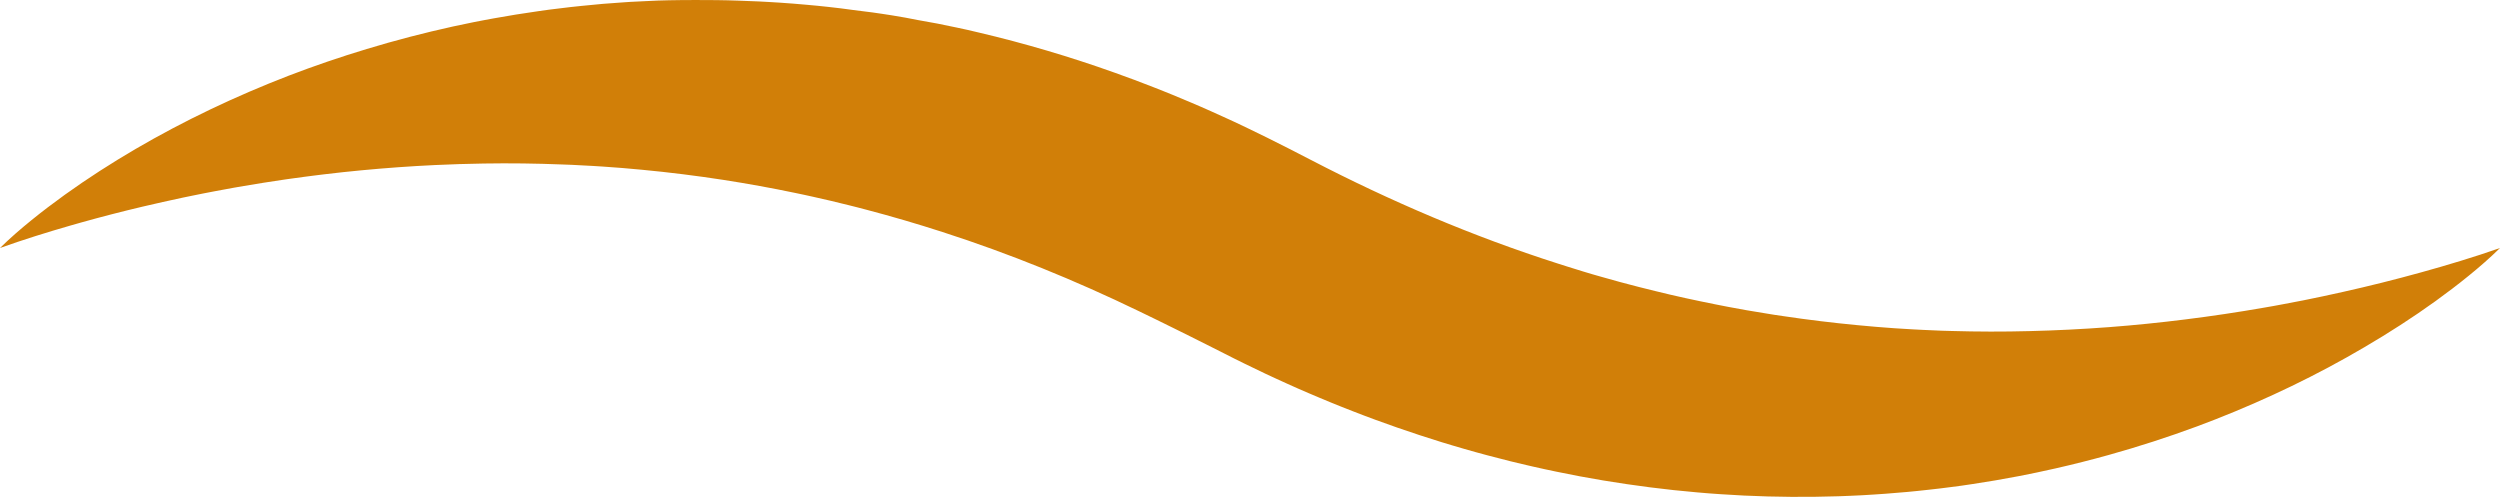 <?xml version="1.0" encoding="UTF-8" standalone="no"?><svg xmlns="http://www.w3.org/2000/svg" xmlns:xlink="http://www.w3.org/1999/xlink" fill="#d17f08" height="298.1" preserveAspectRatio="xMidYMid meet" version="1" viewBox="0.0 0.0 1500.0 298.1" width="1500" zoomAndPan="magnify"><defs><clipPath id="a"><path d="M 0 0 L 1500 0 L 1500 298.129 L 0 298.129 Z M 0 0"/></clipPath></defs><g><g clip-path="url(#a)" id="change1_1"><path d="M 81.316 89.406 C 110.512 72.359 141.301 57.738 173.176 45.426 C 188.551 39.523 204.188 34.191 220.035 29.406 C 237.066 24.234 254.352 19.738 271.828 15.887 C 275.855 15.016 279.887 14.156 283.934 13.352 C 286.949 12.684 293.055 11.656 296.09 11.043 C 305.004 9.438 313.957 7.977 322.949 6.715 L 329.398 5.809 L 335.863 5.02 C 340.176 4.512 344.492 3.934 348.82 3.551 C 352.113 3.18 358.516 2.648 361.816 2.305 L 374.848 1.352 C 375.129 1.352 377.891 1.133 378.172 1.129 C 378.449 1.129 381.215 0.965 381.496 0.965 C 382.055 0.961 387.59 0.641 388.148 0.645 C 388.707 0.645 394.25 0.336 394.809 0.34 C 397.027 0.258 399.25 0.219 401.473 0.16 C 406.715 0.078 411.961 -0.023 417.207 0.012 C 418.246 0.055 429.285 0.008 430.32 0.074 C 431.875 0.07 434.984 0.184 436.539 0.191 C 438.094 0.203 441.199 0.355 442.758 0.379 C 446.902 0.516 451.051 0.664 455.195 0.863 C 458.309 0.957 464.52 1.426 467.633 1.574 C 472.988 1.934 478.344 2.348 483.691 2.836 C 488.141 3.18 492.57 3.688 497.012 4.145 C 502.023 4.719 507.039 5.277 512.027 6.016 L 523.547 7.473 C 527.383 7.98 531.199 8.617 535.031 9.188 L 543.062 10.551 C 545.734 11.02 548.391 11.578 551.059 12.09 L 562.492 14.156 C 566.293 14.895 570.074 15.719 573.871 16.5 C 574.418 16.641 579.898 17.773 580.445 17.918 C 582.637 18.395 584.809 18.938 586.992 19.453 C 614.773 25.973 642.145 34.094 668.965 43.668 C 671.891 44.676 677.703 46.859 680.609 47.91 C 684.48 49.359 688.328 50.852 692.176 52.352 C 693.621 52.902 696.496 54.066 697.938 54.629 C 699.859 55.391 701.773 56.16 703.68 56.949 C 706.555 58.094 712.25 60.547 715.105 61.73 C 716.531 62.324 719.371 63.566 720.793 64.172 C 722.215 64.773 725.035 66.062 726.453 66.676 C 729.285 67.902 734.91 70.512 737.723 71.781 C 738.43 72.098 739.828 72.758 740.531 73.074 C 741.234 73.395 742.629 74.074 743.328 74.395 C 744.73 75.039 747.512 76.402 748.91 77.059 C 751.703 78.367 757.254 81.121 760.023 82.469 C 768.941 86.906 777.816 91.418 786.637 96.004 C 834.441 120.809 883.797 141.875 934.711 158.133 C 936.598 158.738 938.488 159.348 940.383 159.934 C 943.113 160.828 947.305 162.078 950.043 162.938 C 951.82 163.465 953.594 164.031 955.379 164.539 C 955.891 164.668 960.387 165.984 960.898 166.109 C 963.555 166.898 969.129 168.391 971.793 169.156 C 973.703 169.652 975.609 170.168 977.516 170.664 C 978.938 171.062 981.824 171.77 983.246 172.164 C 986.613 173.047 989.984 173.902 993.375 174.684 C 1005.309 177.664 1017.352 180.234 1029.441 182.652 C 1031.961 183.152 1034.488 183.648 1037.02 184.137 C 1037.949 184.262 1047.09 186.035 1048.02 186.148 C 1051.699 186.797 1055.391 187.371 1059.078 187.98 C 1059.551 188.031 1064.141 188.84 1064.609 188.887 C 1065.078 188.934 1069.691 189.656 1070.16 189.699 C 1073.871 190.227 1077.57 190.805 1081.289 191.285 C 1095.922 193.27 1110.648 194.84 1125.449 196.086 C 1126.41 196.105 1135.809 196.949 1136.781 196.953 C 1137.738 196.961 1147.172 197.648 1148.129 197.641 C 1151.93 197.898 1155.719 197.992 1159.531 198.184 C 1160.012 198.176 1164.75 198.449 1165.238 198.434 C 1165.719 198.418 1170.469 198.605 1170.949 198.59 C 1186.48 199.043 1202.078 199.082 1217.73 198.66 C 1233.57 198.281 1249.469 197.48 1265.41 196.285 C 1280.68 195.125 1295.98 193.57 1311.301 191.641 C 1326.969 189.688 1342.672 187.34 1358.379 184.598 C 1358.859 184.461 1363.77 183.715 1364.25 183.574 C 1364.719 183.434 1369.629 182.625 1370.109 182.48 C 1374.031 181.766 1377.93 181 1381.859 180.238 C 1389.738 178.633 1397.66 177.004 1405.551 175.199 C 1421.289 171.688 1437.031 167.758 1452.77 163.398 C 1460.68 161.211 1468.578 158.922 1476.488 156.496 C 1480.422 155.293 1484.352 154.051 1488.281 152.77 C 1492.191 151.492 1496.102 150.18 1500 148.801 C 1494.051 154.688 1487.691 160.191 1481.191 165.477 C 1474.68 170.781 1467.98 175.848 1461.16 180.777 C 1447.5 190.602 1433.309 199.734 1418.719 208.281 C 1390.328 225 1360.391 239.398 1329.379 251.574 C 1325.711 253.016 1322.012 254.422 1318.309 255.801 C 1300.922 262.242 1283.211 267.965 1265.238 272.977 C 1254.641 275.93 1243.961 278.629 1233.191 281.074 C 1225.781 282.762 1218.34 284.32 1210.859 285.758 C 1201.699 287.523 1192.488 289.086 1183.238 290.469 C 1182.77 290.523 1177.398 291.352 1176.93 291.402 C 1176.461 291.453 1171.078 292.188 1170.609 292.234 C 1166.211 292.797 1161.801 293.379 1157.391 293.824 C 1155.57 294.031 1152.211 294.371 1150.391 294.578 C 1148.91 294.746 1145.879 295.012 1144.391 295.164 C 1143.359 295.227 1132.398 296.203 1131.371 296.238 C 1127.699 296.539 1120.922 296.93 1117.238 297.152 C 1113.57 297.371 1106.781 297.613 1103.102 297.754 C 1084.25 298.363 1065.34 298.238 1046.441 297.34 C 1041.719 297.125 1037.012 296.828 1032.301 296.516 C 1030.469 296.395 1027.07 296.152 1025.238 296.012 C 1023.398 295.867 1020.012 295.578 1018.18 295.418 C 1013.469 295 1008.77 294.555 1004.07 294.051 C 1000.398 293.652 993.645 292.867 989.984 292.395 C 971.223 289.992 952.531 286.914 934.004 283.039 C 932.145 282.645 928.754 281.953 926.898 281.535 C 924.578 281.039 922.266 280.516 919.953 279.988 C 916.359 279.152 909.727 277.637 906.152 276.727 C 901.562 275.59 896.984 274.398 892.418 273.184 C 890.633 272.691 887.332 271.836 885.555 271.324 C 883.266 270.695 880.988 270.039 878.711 269.387 C 875.176 268.336 868.633 266.469 865.117 265.348 C 860.598 263.957 856.102 262.508 851.609 261.039 C 842.617 258.113 833.699 254.961 824.828 251.719 C 822.602 250.906 820.387 250.074 818.176 249.23 C 816.453 248.555 813.262 247.367 811.547 246.68 C 809.832 245.988 806.645 244.785 804.938 244.078 C 802.742 243.203 800.543 242.328 798.359 241.422 C 794.961 239.98 788.648 237.43 785.277 235.93 C 783.105 234.996 780.934 234.066 778.773 233.113 C 777.098 232.348 773.973 231 772.305 230.223 C 768.965 228.664 762.746 225.926 759.438 224.309 C 755.168 222.301 750.926 220.242 746.695 218.168 C 745.059 217.332 741.992 215.883 740.363 215.035 C 738.254 213.984 736.152 212.926 734.062 211.844 C 731.641 210.559 726.375 207.996 723.941 206.734 C 722.719 206.102 720.078 204.82 718.852 204.195 C 717.625 203.566 714.996 202.262 713.77 201.641 C 711.32 200.406 706.07 197.82 703.613 196.609 C 702.996 196.305 701.68 195.66 701.059 195.359 C 700.441 195.055 699.133 194.398 698.516 194.098 C 697.277 193.496 694.656 192.188 693.418 191.594 C 690.938 190.402 685.688 187.801 683.199 186.637 C 644.977 168.152 605.711 152.16 565.43 139.184 C 550.285 134.293 535.004 129.812 519.586 125.766 C 517.832 125.305 516.082 124.836 514.324 124.391 C 513.055 124.066 510.324 123.379 509.051 123.066 C 505.516 122.191 501.98 121.32 498.434 120.48 C 495.863 119.883 490.363 118.621 487.781 118.051 C 486.012 117.66 484.242 117.258 482.469 116.883 C 481.184 116.609 478.43 116.035 477.145 115.766 C 462.902 112.785 448.559 110.195 434.129 107.945 C 417.859 105.438 401.477 103.395 384.992 101.836 C 383.926 101.754 374.422 100.859 373.352 100.797 C 372.285 100.73 362.75 99.988 361.68 99.941 C 359.73 99.797 357.777 99.66 355.828 99.57 C 355.023 99.543 349.969 99.238 349.164 99.223 C 348.629 99.211 343.84 98.918 343.309 98.91 C 342.773 98.902 337.98 98.691 337.445 98.691 C 321.781 98.07 306.039 97.852 290.246 98.113 C 280.48 98.266 270.699 98.57 260.895 99.035 C 246.227 99.73 231.52 100.793 216.781 102.191 C 209.367 102.895 201.949 103.695 194.527 104.586 C 193.984 104.691 189.043 105.223 188.5 105.332 C 186.488 105.574 184.477 105.828 182.469 106.109 C 181.926 106.223 176.973 106.816 176.434 106.934 C 175.215 107.094 173.996 107.262 172.781 107.434 C 171.984 107.547 171.184 107.664 170.387 107.781 C 166.355 108.371 162.316 108.949 158.293 109.621 C 154.266 110.277 150.219 110.91 146.184 111.617 C 145.641 111.758 140.66 112.52 140.121 112.664 C 139.578 112.812 134.605 113.633 134.066 113.785 C 132.379 114.086 130.691 114.398 129.008 114.719 C 126.645 115.164 124.285 115.625 121.922 116.082 C 120.84 116.402 110.852 118.219 109.773 118.559 C 105.73 119.43 101.66 120.27 97.621 121.211 C 93.59 122.105 89.562 123.031 85.535 123.984 C 73.312 126.879 61.098 130.027 48.887 133.441 C 46.75 134.039 44.613 134.645 42.477 135.262 C 35.359 137.301 28.25 139.438 21.141 141.688 C 17.605 142.805 14.074 143.957 10.539 145.141 C 7.023 146.32 3.508 147.531 0 148.801 C 5.957 142.926 12.316 137.43 18.828 132.152 C 25.34 126.855 32.043 121.793 38.867 116.875 C 52.531 107.062 66.727 97.945 81.316 89.406"/></g></g></svg>